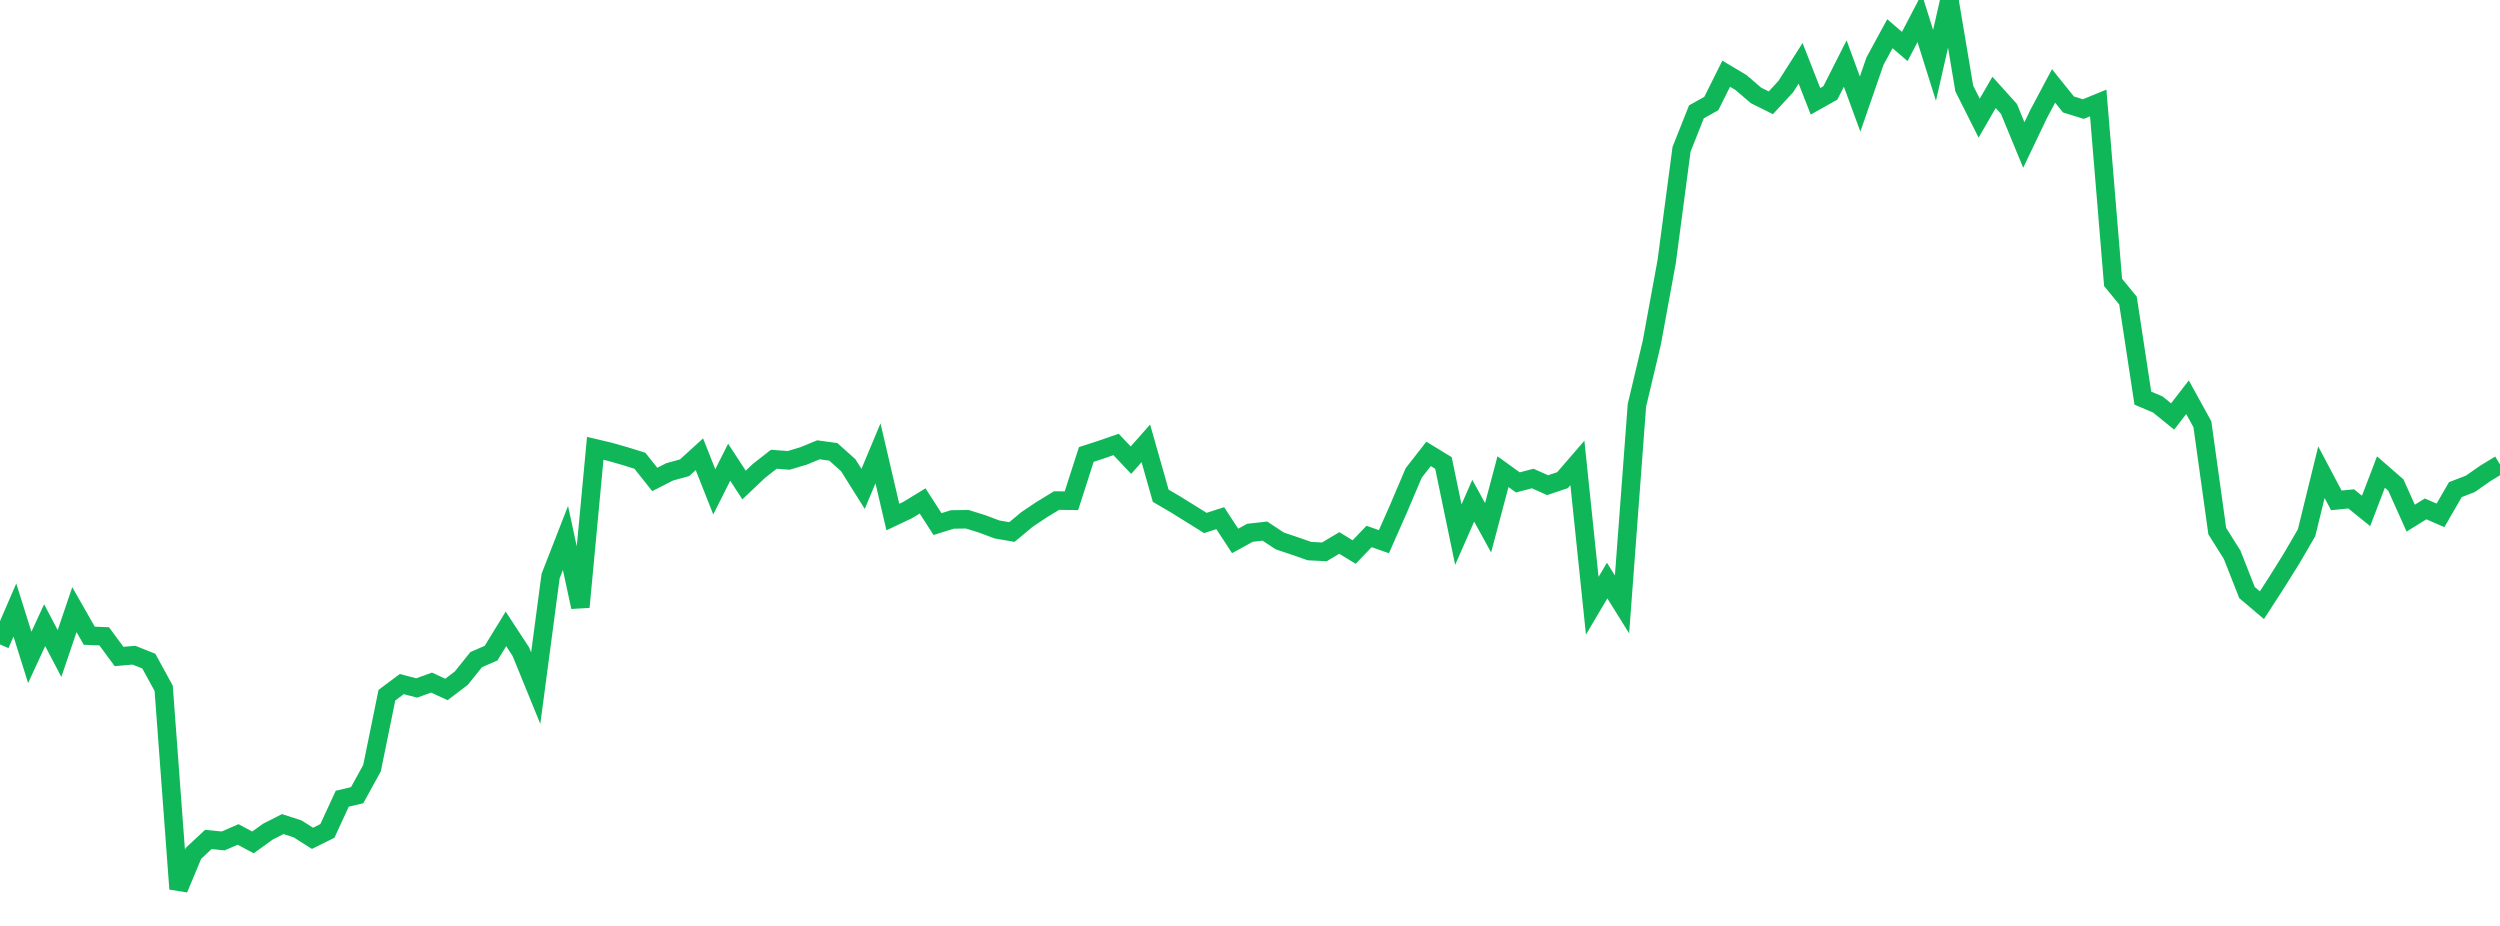 <?xml version="1.0" standalone="no"?>
<!DOCTYPE svg PUBLIC "-//W3C//DTD SVG 1.1//EN" "http://www.w3.org/Graphics/SVG/1.1/DTD/svg11.dtd">
<svg width="135" height="50" viewBox="0 0 135 50" preserveAspectRatio="none" class="sparkline" xmlns="http://www.w3.org/2000/svg"
xmlns:xlink="http://www.w3.org/1999/xlink"><path  class="sparkline--line" d="M 0 34.8 L 0 34.8 L 0.804 32.94 L 1.607 35.5 L 2.411 33.76 L 3.214 35.29 L 4.018 32.92 L 4.821 34.33 L 5.625 34.36 L 6.429 35.45 L 7.232 35.38 L 8.036 35.7 L 8.839 37.17 L 9.643 48 L 10.446 46.08 L 11.25 45.33 L 12.054 45.41 L 12.857 45.06 L 13.661 45.49 L 14.464 44.91 L 15.268 44.5 L 16.071 44.76 L 16.875 45.27 L 17.679 44.87 L 18.482 43.13 L 19.286 42.94 L 20.089 41.48 L 20.893 37.54 L 21.696 36.94 L 22.5 37.15 L 23.304 36.86 L 24.107 37.23 L 24.911 36.62 L 25.714 35.62 L 26.518 35.27 L 27.321 33.96 L 28.125 35.19 L 28.929 37.16 L 29.732 31.11 L 30.536 29.05 L 31.339 32.78 L 32.143 24.21 L 32.946 24.4 L 33.75 24.63 L 34.554 24.88 L 35.357 25.89 L 36.161 25.48 L 36.964 25.26 L 37.768 24.53 L 38.571 26.56 L 39.375 24.96 L 40.179 26.19 L 40.982 25.43 L 41.786 24.8 L 42.589 24.86 L 43.393 24.62 L 44.196 24.29 L 45 24.4 L 45.804 25.12 L 46.607 26.4 L 47.411 24.48 L 48.214 27.92 L 49.018 27.54 L 49.821 27.05 L 50.625 28.3 L 51.429 28.05 L 52.232 28.04 L 53.036 28.29 L 53.839 28.59 L 54.643 28.73 L 55.446 28.06 L 56.25 27.52 L 57.054 27.03 L 57.857 27.04 L 58.661 24.54 L 59.464 24.28 L 60.268 24 L 61.071 24.85 L 61.875 23.94 L 62.679 26.77 L 63.482 27.24 L 64.286 27.74 L 65.089 28.24 L 65.893 27.98 L 66.696 29.21 L 67.5 28.77 L 68.304 28.68 L 69.107 29.21 L 69.911 29.48 L 70.714 29.76 L 71.518 29.8 L 72.321 29.32 L 73.125 29.81 L 73.929 28.97 L 74.732 29.25 L 75.536 27.43 L 76.339 25.54 L 77.143 24.51 L 77.946 25 L 78.75 28.87 L 79.554 27.04 L 80.357 28.5 L 81.161 25.47 L 81.964 26.05 L 82.768 25.84 L 83.571 26.2 L 84.375 25.93 L 85.179 25 L 85.982 32.71 L 86.786 31.35 L 87.589 32.64 L 88.393 21.89 L 89.196 18.51 L 90 14.13 L 90.804 8.06 L 91.607 6.04 L 92.411 5.59 L 93.214 3.98 L 94.018 4.46 L 94.821 5.15 L 95.625 5.55 L 96.429 4.68 L 97.232 3.42 L 98.036 5.47 L 98.839 5.02 L 99.643 3.43 L 100.446 5.62 L 101.25 3.3 L 102.054 1.82 L 102.857 2.51 L 103.661 0.97 L 104.464 3.53 L 105.268 0 L 106.071 4.78 L 106.875 6.38 L 107.679 4.99 L 108.482 5.88 L 109.286 7.83 L 110.089 6.15 L 110.893 4.64 L 111.696 5.64 L 112.5 5.89 L 113.304 5.56 L 114.107 15.25 L 114.911 16.23 L 115.714 21.5 L 116.518 21.84 L 117.321 22.49 L 118.125 21.45 L 118.929 22.91 L 119.732 28.68 L 120.536 29.96 L 121.339 32 L 122.143 32.68 L 122.946 31.44 L 123.75 30.15 L 124.554 28.77 L 125.357 25.5 L 126.161 27.02 L 126.964 26.94 L 127.768 27.59 L 128.571 25.49 L 129.375 26.19 L 130.179 27.98 L 130.982 27.48 L 131.786 27.83 L 132.589 26.44 L 133.393 26.13 L 134.196 25.57 L 135 25.08" fill="none" stroke-width="1" stroke="#10b759"></path></svg>
